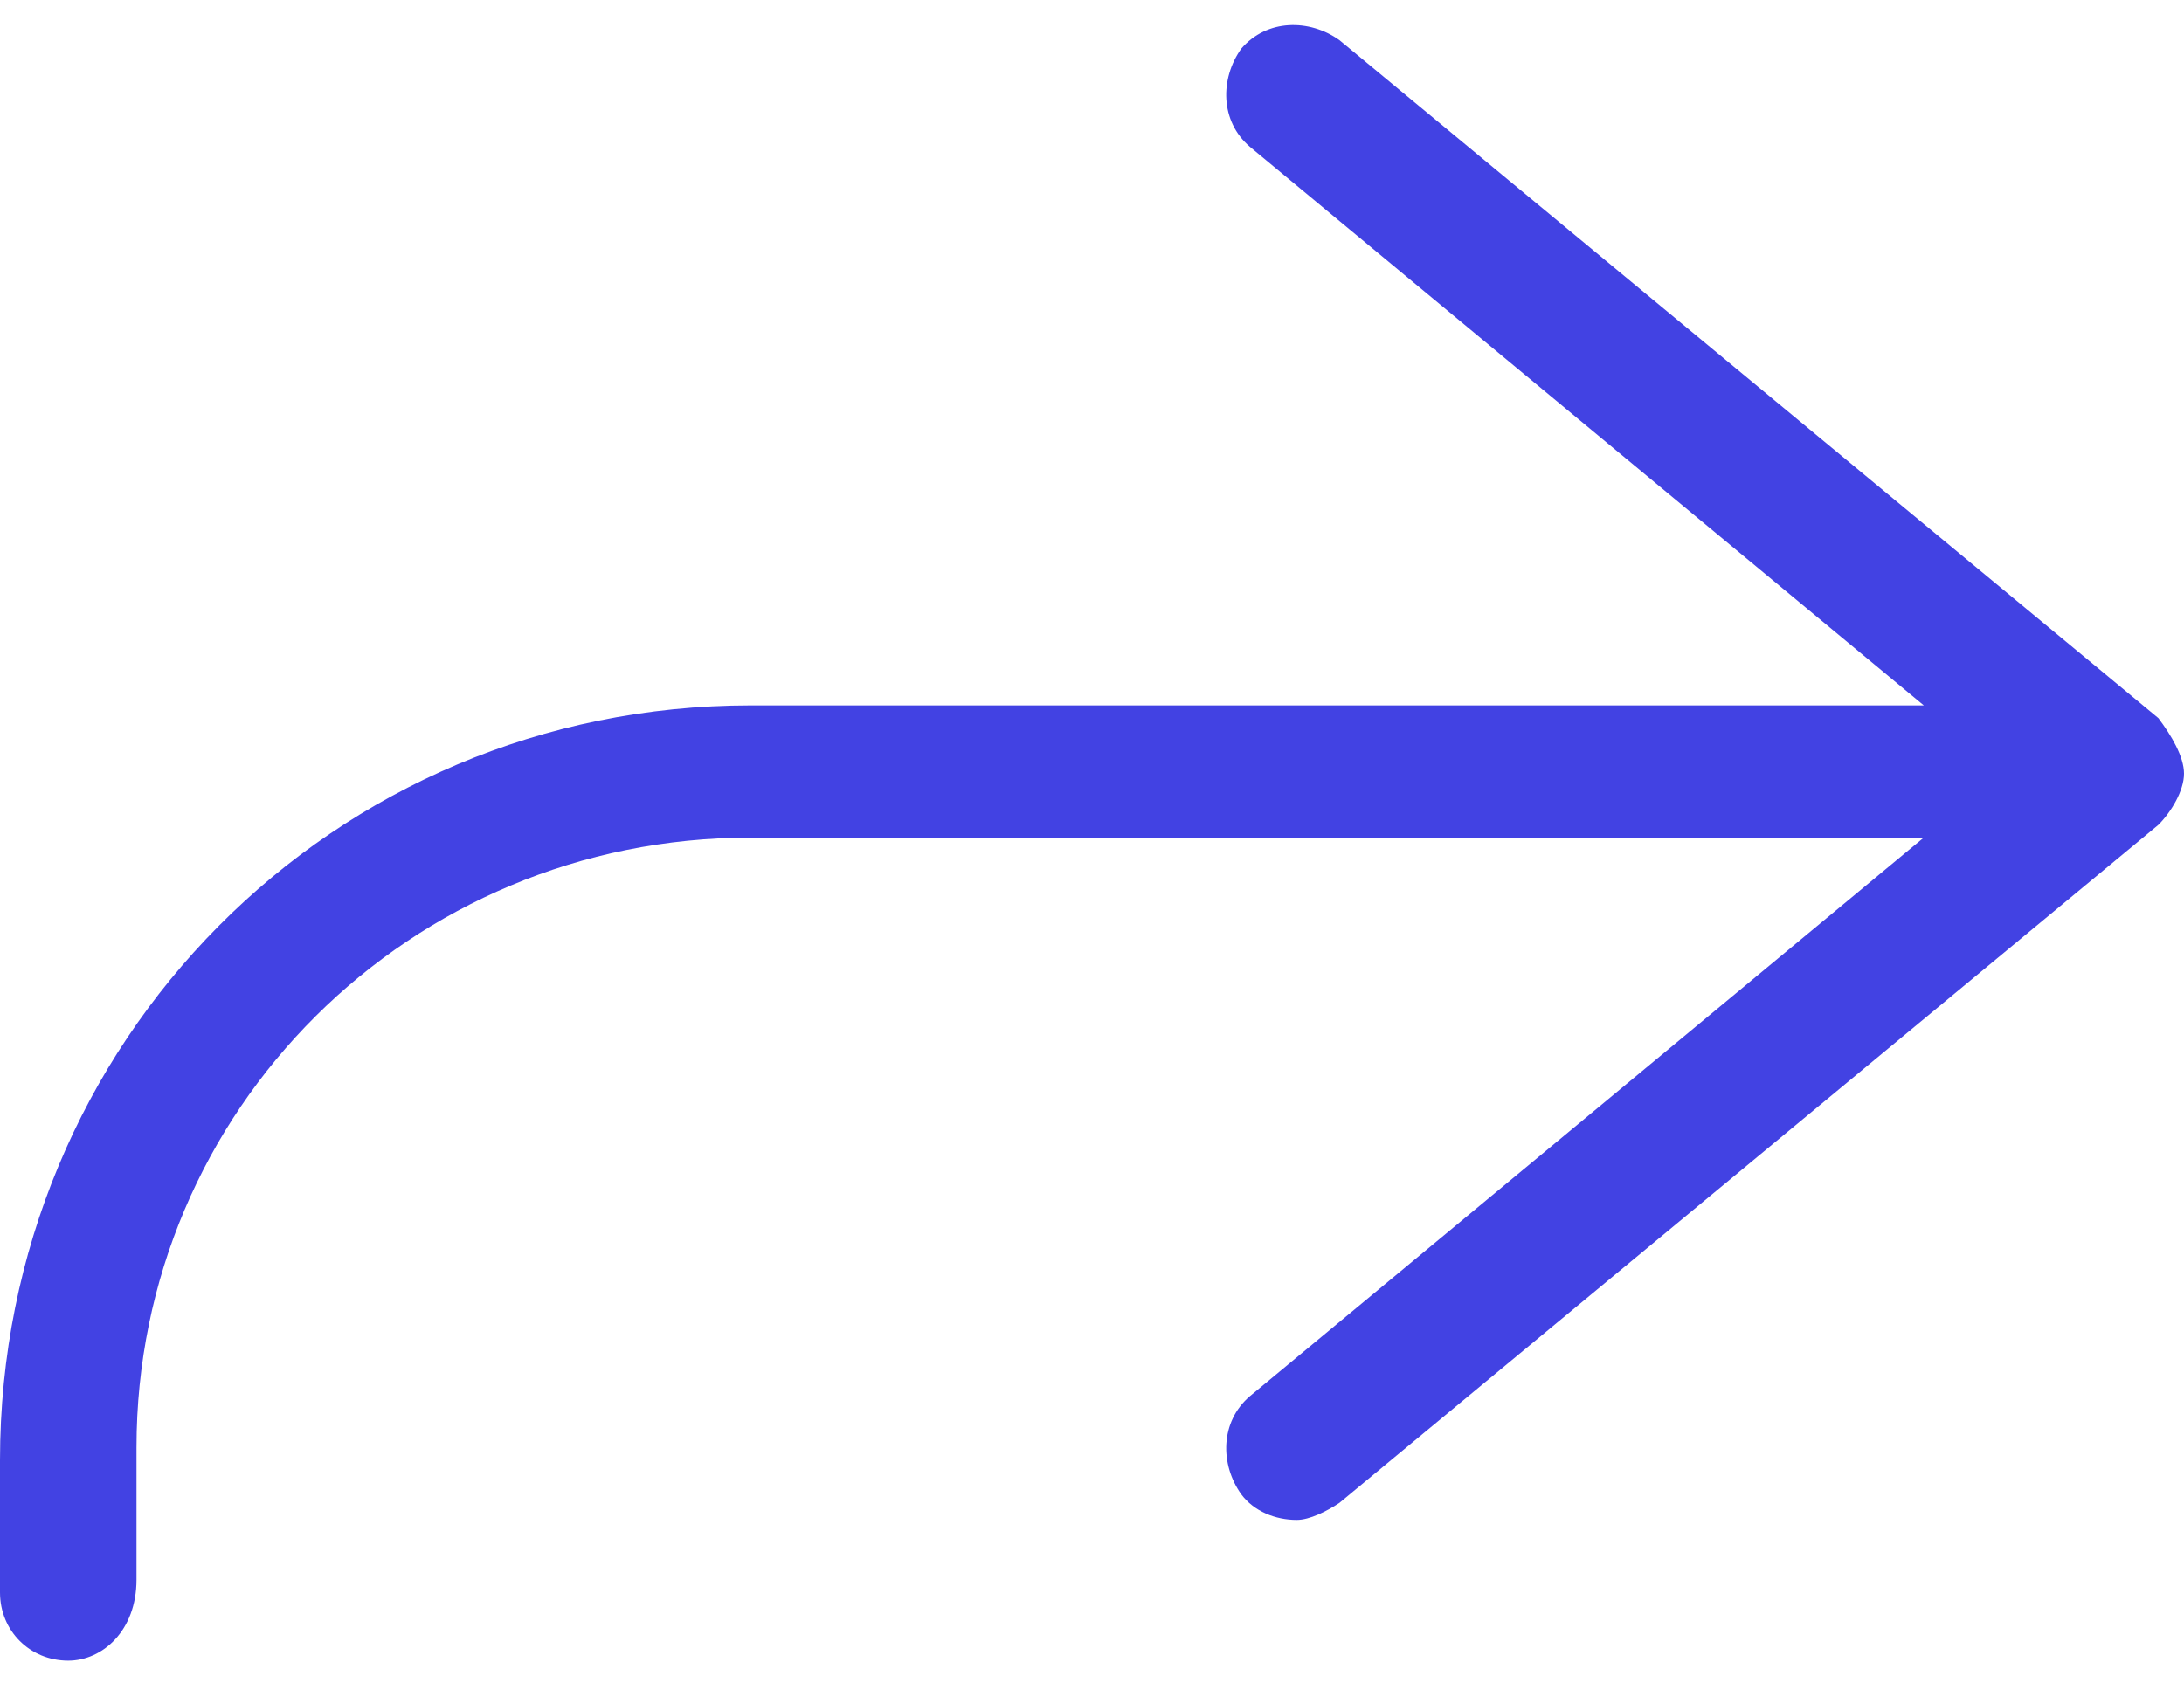 <svg width="48" height="37" viewBox="0 0 48 37" fill="none" xmlns="http://www.w3.org/2000/svg">
<path d="M16.5 15.507H42.281L27.469 3.226C26.812 2.663 26.812 1.726 27.281 1.069C27.844 0.413 28.781 0.413 29.438 0.882L47.438 15.788C47.719 16.163 48 16.632 48 17.007C48 17.382 47.719 17.851 47.438 18.132L29.438 33.038C29.156 33.226 28.781 33.413 28.5 33.413C28.031 33.413 27.562 33.226 27.281 32.851C26.812 32.194 26.812 31.257 27.469 30.694L42.281 18.413H16.5C9 18.413 3 24.413 3 31.819V34.726C3 35.851 2.25 36.507 1.5 36.507C0.656 36.507 0 35.851 0 35.007V32.101C0 22.913 7.312 15.507 16.5 15.507Z" fill="#4242E3"/>
</svg>

